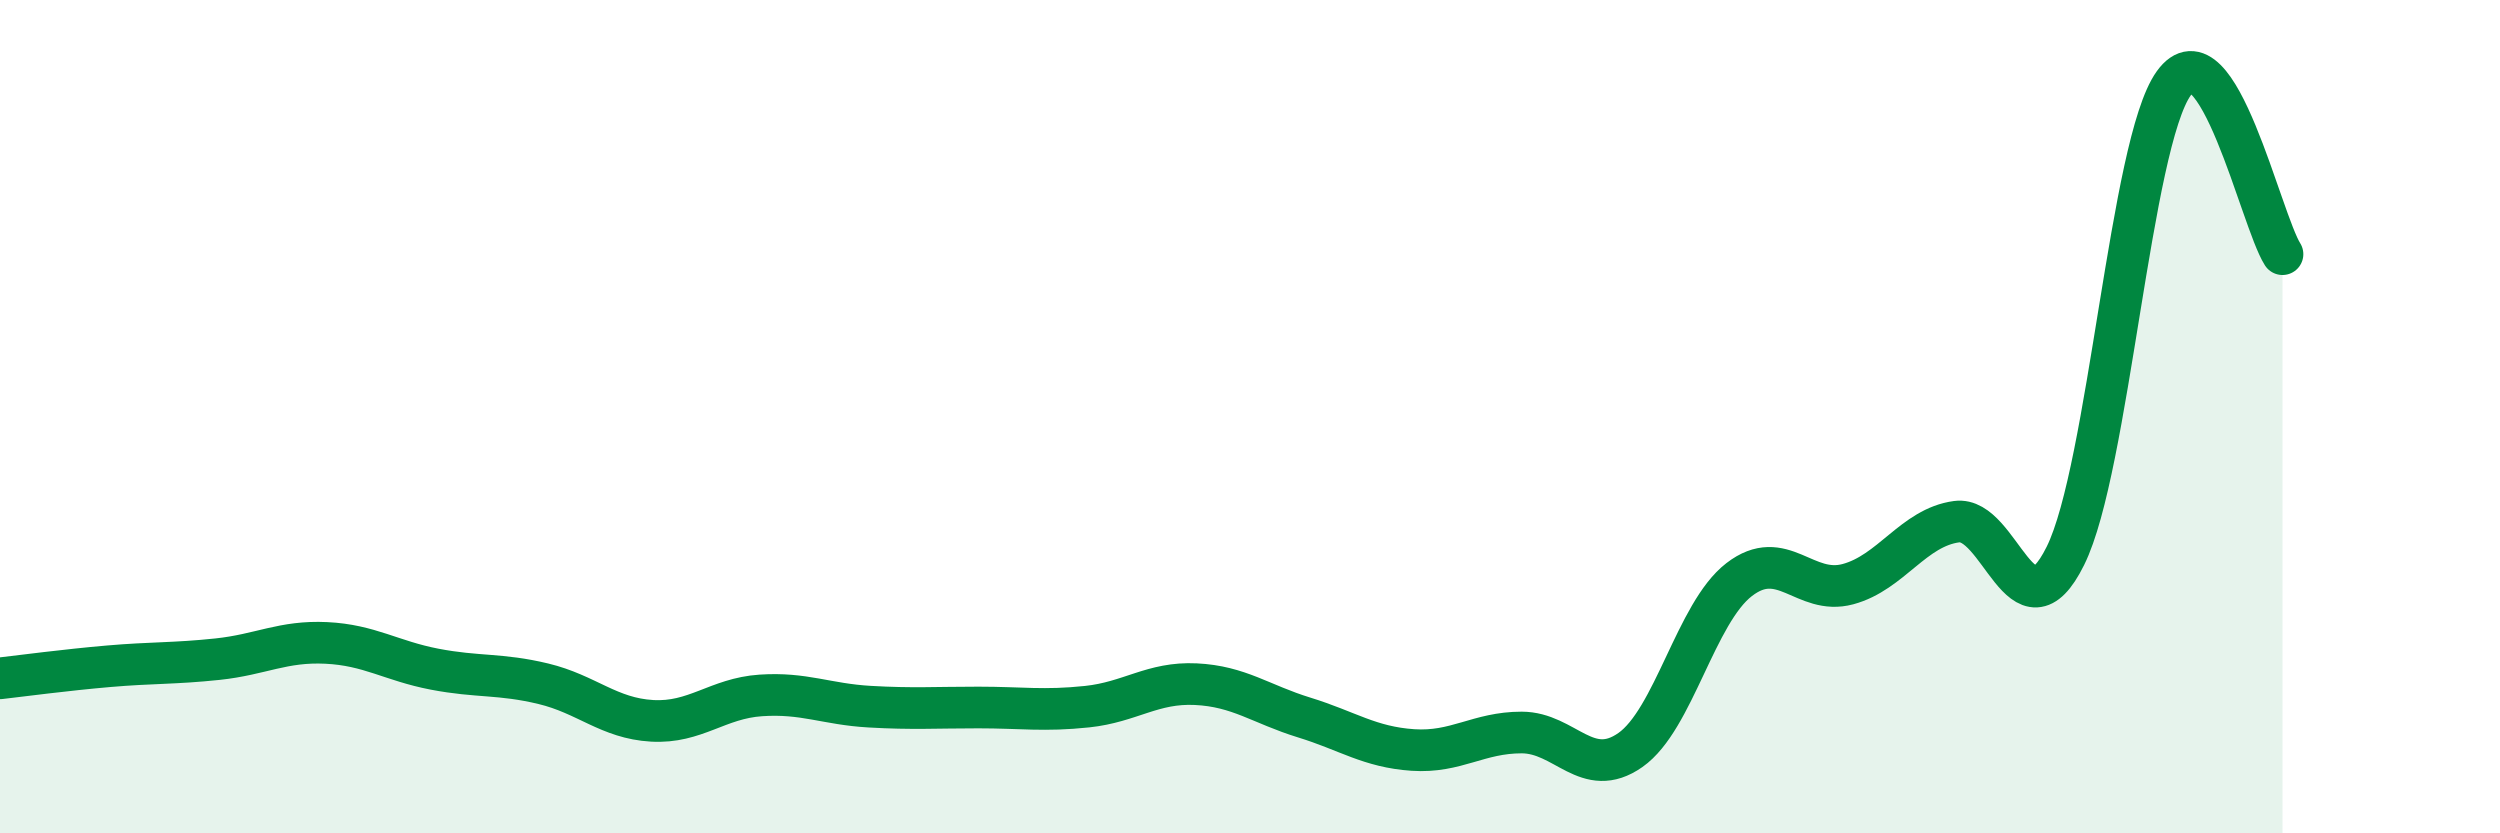 
    <svg width="60" height="20" viewBox="0 0 60 20" xmlns="http://www.w3.org/2000/svg">
      <path
        d="M 0,16.28 C 0.52,16.22 1.57,16.08 2.61,15.99 C 3.65,15.9 4.18,15.93 5.22,15.82 C 6.26,15.71 6.79,15.38 7.83,15.43 C 8.87,15.48 9.39,15.86 10.43,16.06 C 11.47,16.26 12,16.16 13.04,16.41 C 14.08,16.66 14.61,17.24 15.65,17.3 C 16.69,17.36 17.22,16.76 18.26,16.69 C 19.3,16.62 19.83,16.9 20.87,16.96 C 21.91,17.02 22.44,16.98 23.48,16.98 C 24.52,16.98 25.05,17.07 26.09,16.96 C 27.13,16.85 27.66,16.37 28.7,16.42 C 29.74,16.47 30.26,16.9 31.3,17.22 C 32.34,17.54 32.87,17.93 33.91,18 C 34.95,18.07 35.48,17.58 36.52,17.58 C 37.56,17.58 38.09,18.73 39.13,18 C 40.17,17.27 40.7,14.71 41.74,13.91 C 42.78,13.11 43.31,14.3 44.35,14.02 C 45.39,13.74 45.92,12.66 46.96,12.52 C 48,12.38 48.53,15.44 49.57,13.34 C 50.61,11.24 51.13,3.45 52.17,2 C 53.21,0.55 54.26,5.28 54.78,6.1L54.78 20L0 20Z"
        fill="#008740"
        opacity="0.1"
        stroke-linecap="round"
        stroke-linejoin="round"
      />
      <path
        d="M 0,16.28 C 0.52,16.22 1.57,16.08 2.61,15.99 C 3.65,15.9 4.18,15.93 5.22,15.82 C 6.26,15.71 6.79,15.38 7.83,15.43 C 8.87,15.48 9.39,15.86 10.43,16.06 C 11.47,16.26 12,16.16 13.04,16.41 C 14.08,16.66 14.61,17.24 15.65,17.3 C 16.69,17.36 17.22,16.76 18.26,16.69 C 19.3,16.62 19.83,16.9 20.87,16.96 C 21.91,17.02 22.44,16.98 23.48,16.98 C 24.52,16.98 25.05,17.07 26.09,16.96 C 27.13,16.85 27.66,16.37 28.7,16.42 C 29.74,16.47 30.26,16.9 31.3,17.22 C 32.34,17.54 32.87,17.93 33.91,18 C 34.95,18.07 35.48,17.58 36.52,17.58 C 37.56,17.58 38.09,18.73 39.13,18 C 40.17,17.27 40.7,14.71 41.74,13.91 C 42.78,13.11 43.31,14.3 44.35,14.02 C 45.39,13.74 45.92,12.66 46.96,12.52 C 48,12.38 48.53,15.44 49.57,13.34 C 50.61,11.24 51.13,3.45 52.17,2 C 53.21,0.55 54.26,5.28 54.78,6.1"
        stroke="#008740"
        stroke-width="1"
        fill="none"
        stroke-linecap="round"
        stroke-linejoin="round"
      />
    </svg>
  